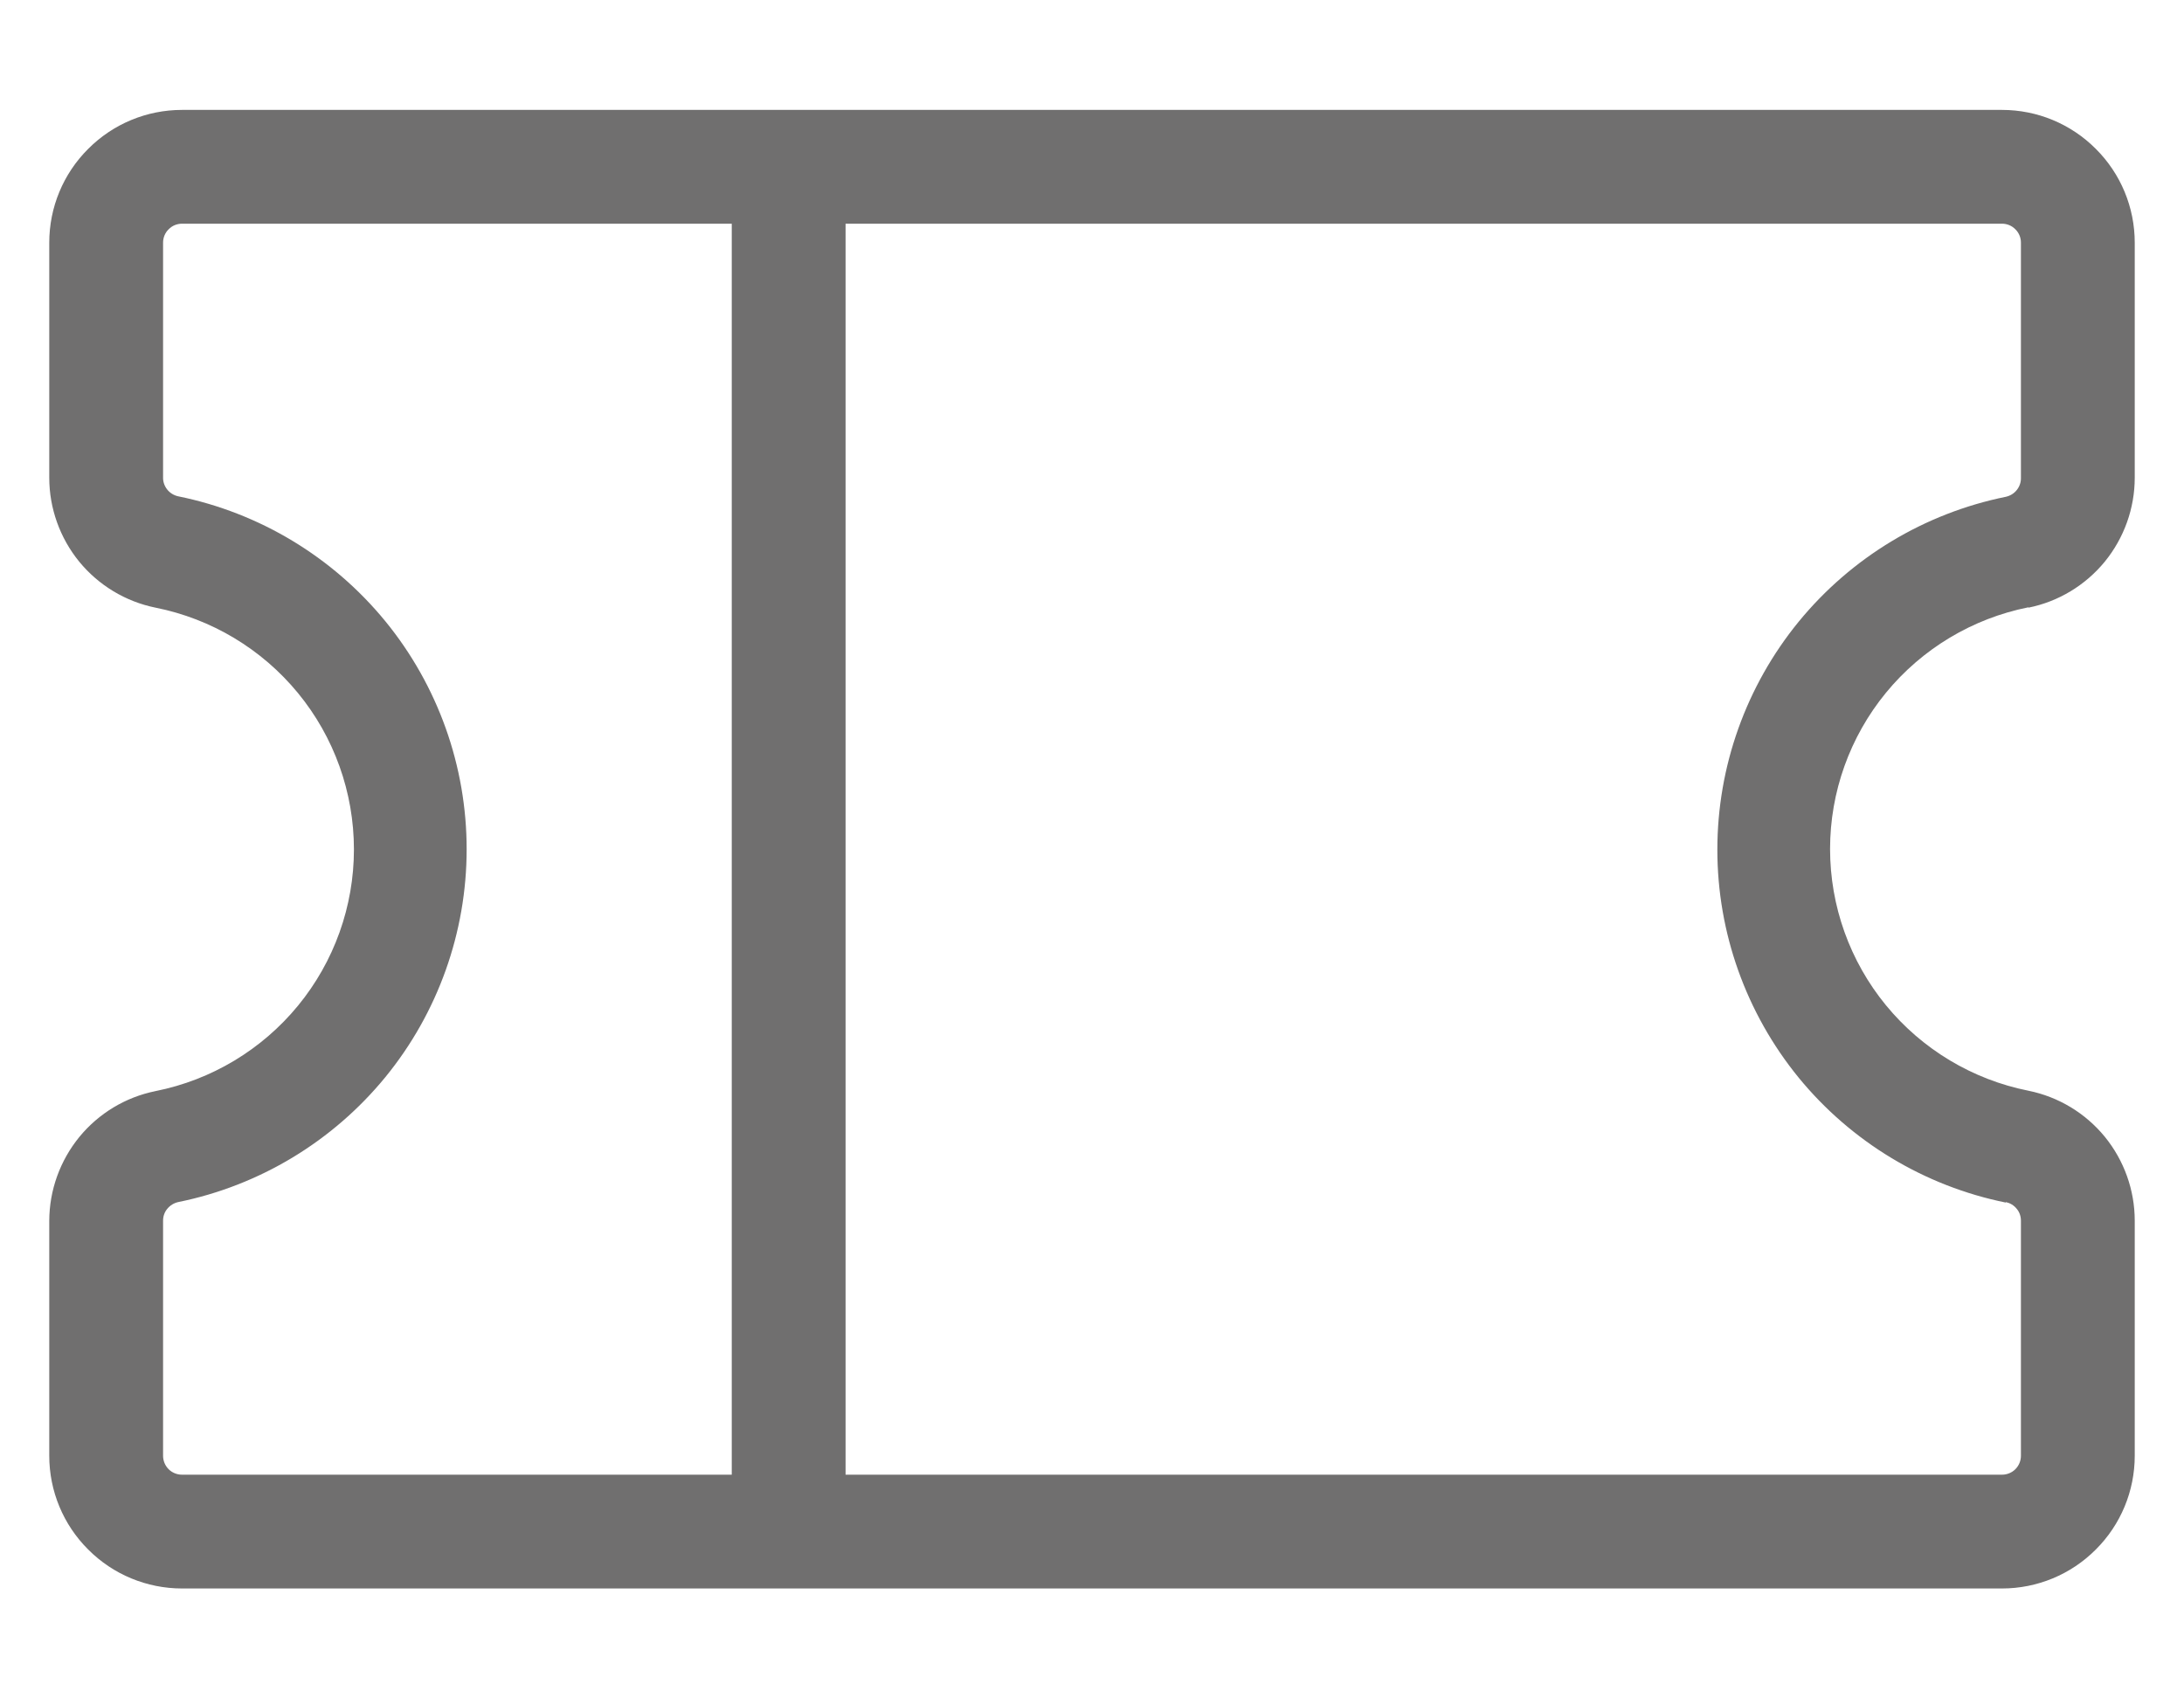 <svg width="18" height="14" viewBox="0 0 18 14" fill="none" xmlns="http://www.w3.org/2000/svg">
<path d="M16.718 5.009C16.965 4.959 17.187 4.825 17.347 4.63C17.506 4.435 17.594 4.19 17.594 3.938V2C17.594 1.71 17.479 1.432 17.273 1.227C17.068 1.021 16.79 0.906 16.5 0.906H1.5C1.21 0.906 0.932 1.021 0.727 1.227C0.521 1.432 0.406 1.71 0.406 2V3.938C0.406 4.19 0.494 4.435 0.653 4.63C0.813 4.825 1.035 4.959 1.282 5.009C1.743 5.101 2.158 5.35 2.456 5.713C2.754 6.076 2.917 6.532 2.917 7.002C2.917 7.471 2.754 7.927 2.456 8.29C2.158 8.653 1.743 8.902 1.282 8.994C1.035 9.044 0.814 9.177 0.654 9.372C0.495 9.567 0.407 9.81 0.406 10.062V12C0.406 12.29 0.521 12.568 0.727 12.773C0.932 12.979 1.21 13.094 1.5 13.094H16.5C16.79 13.094 17.068 12.979 17.273 12.773C17.479 12.568 17.594 12.29 17.594 12V10.062C17.594 9.81 17.506 9.565 17.347 9.37C17.187 9.175 16.965 9.041 16.718 8.991C16.257 8.899 15.842 8.65 15.544 8.287C15.246 7.924 15.083 7.468 15.083 6.998C15.083 6.529 15.246 6.073 15.544 5.71C15.842 5.347 16.257 5.098 16.718 5.006V5.009ZM1.344 12V10.062C1.344 10.026 1.356 9.991 1.379 9.964C1.402 9.936 1.433 9.917 1.468 9.909C2.139 9.773 2.742 9.409 3.176 8.879C3.609 8.349 3.846 7.685 3.846 7C3.846 6.315 3.609 5.651 3.176 5.121C2.742 4.591 2.139 4.227 1.468 4.091C1.432 4.083 1.4 4.063 1.378 4.035C1.355 4.006 1.343 3.971 1.344 3.934V2C1.344 1.959 1.36 1.919 1.39 1.89C1.419 1.86 1.459 1.844 1.5 1.844H6.031V12.156H1.5C1.459 12.156 1.419 12.14 1.39 12.111C1.36 12.081 1.344 12.041 1.344 12ZM16.532 9.909C16.567 9.917 16.599 9.936 16.621 9.964C16.644 9.991 16.656 10.026 16.656 10.062V12C16.656 12.041 16.64 12.081 16.61 12.111C16.581 12.14 16.541 12.156 16.5 12.156H6.969V1.844H16.5C16.541 1.844 16.581 1.86 16.61 1.89C16.64 1.919 16.656 1.959 16.656 2V3.938C16.657 3.975 16.645 4.01 16.622 4.039C16.6 4.067 16.568 4.087 16.532 4.095C15.861 4.231 15.258 4.595 14.824 5.125C14.391 5.655 14.154 6.319 14.154 7.004C14.154 7.689 14.391 8.352 14.824 8.883C15.258 9.413 15.861 9.777 16.532 9.913V9.909Z" fill="#706F6F"/>
</svg>
